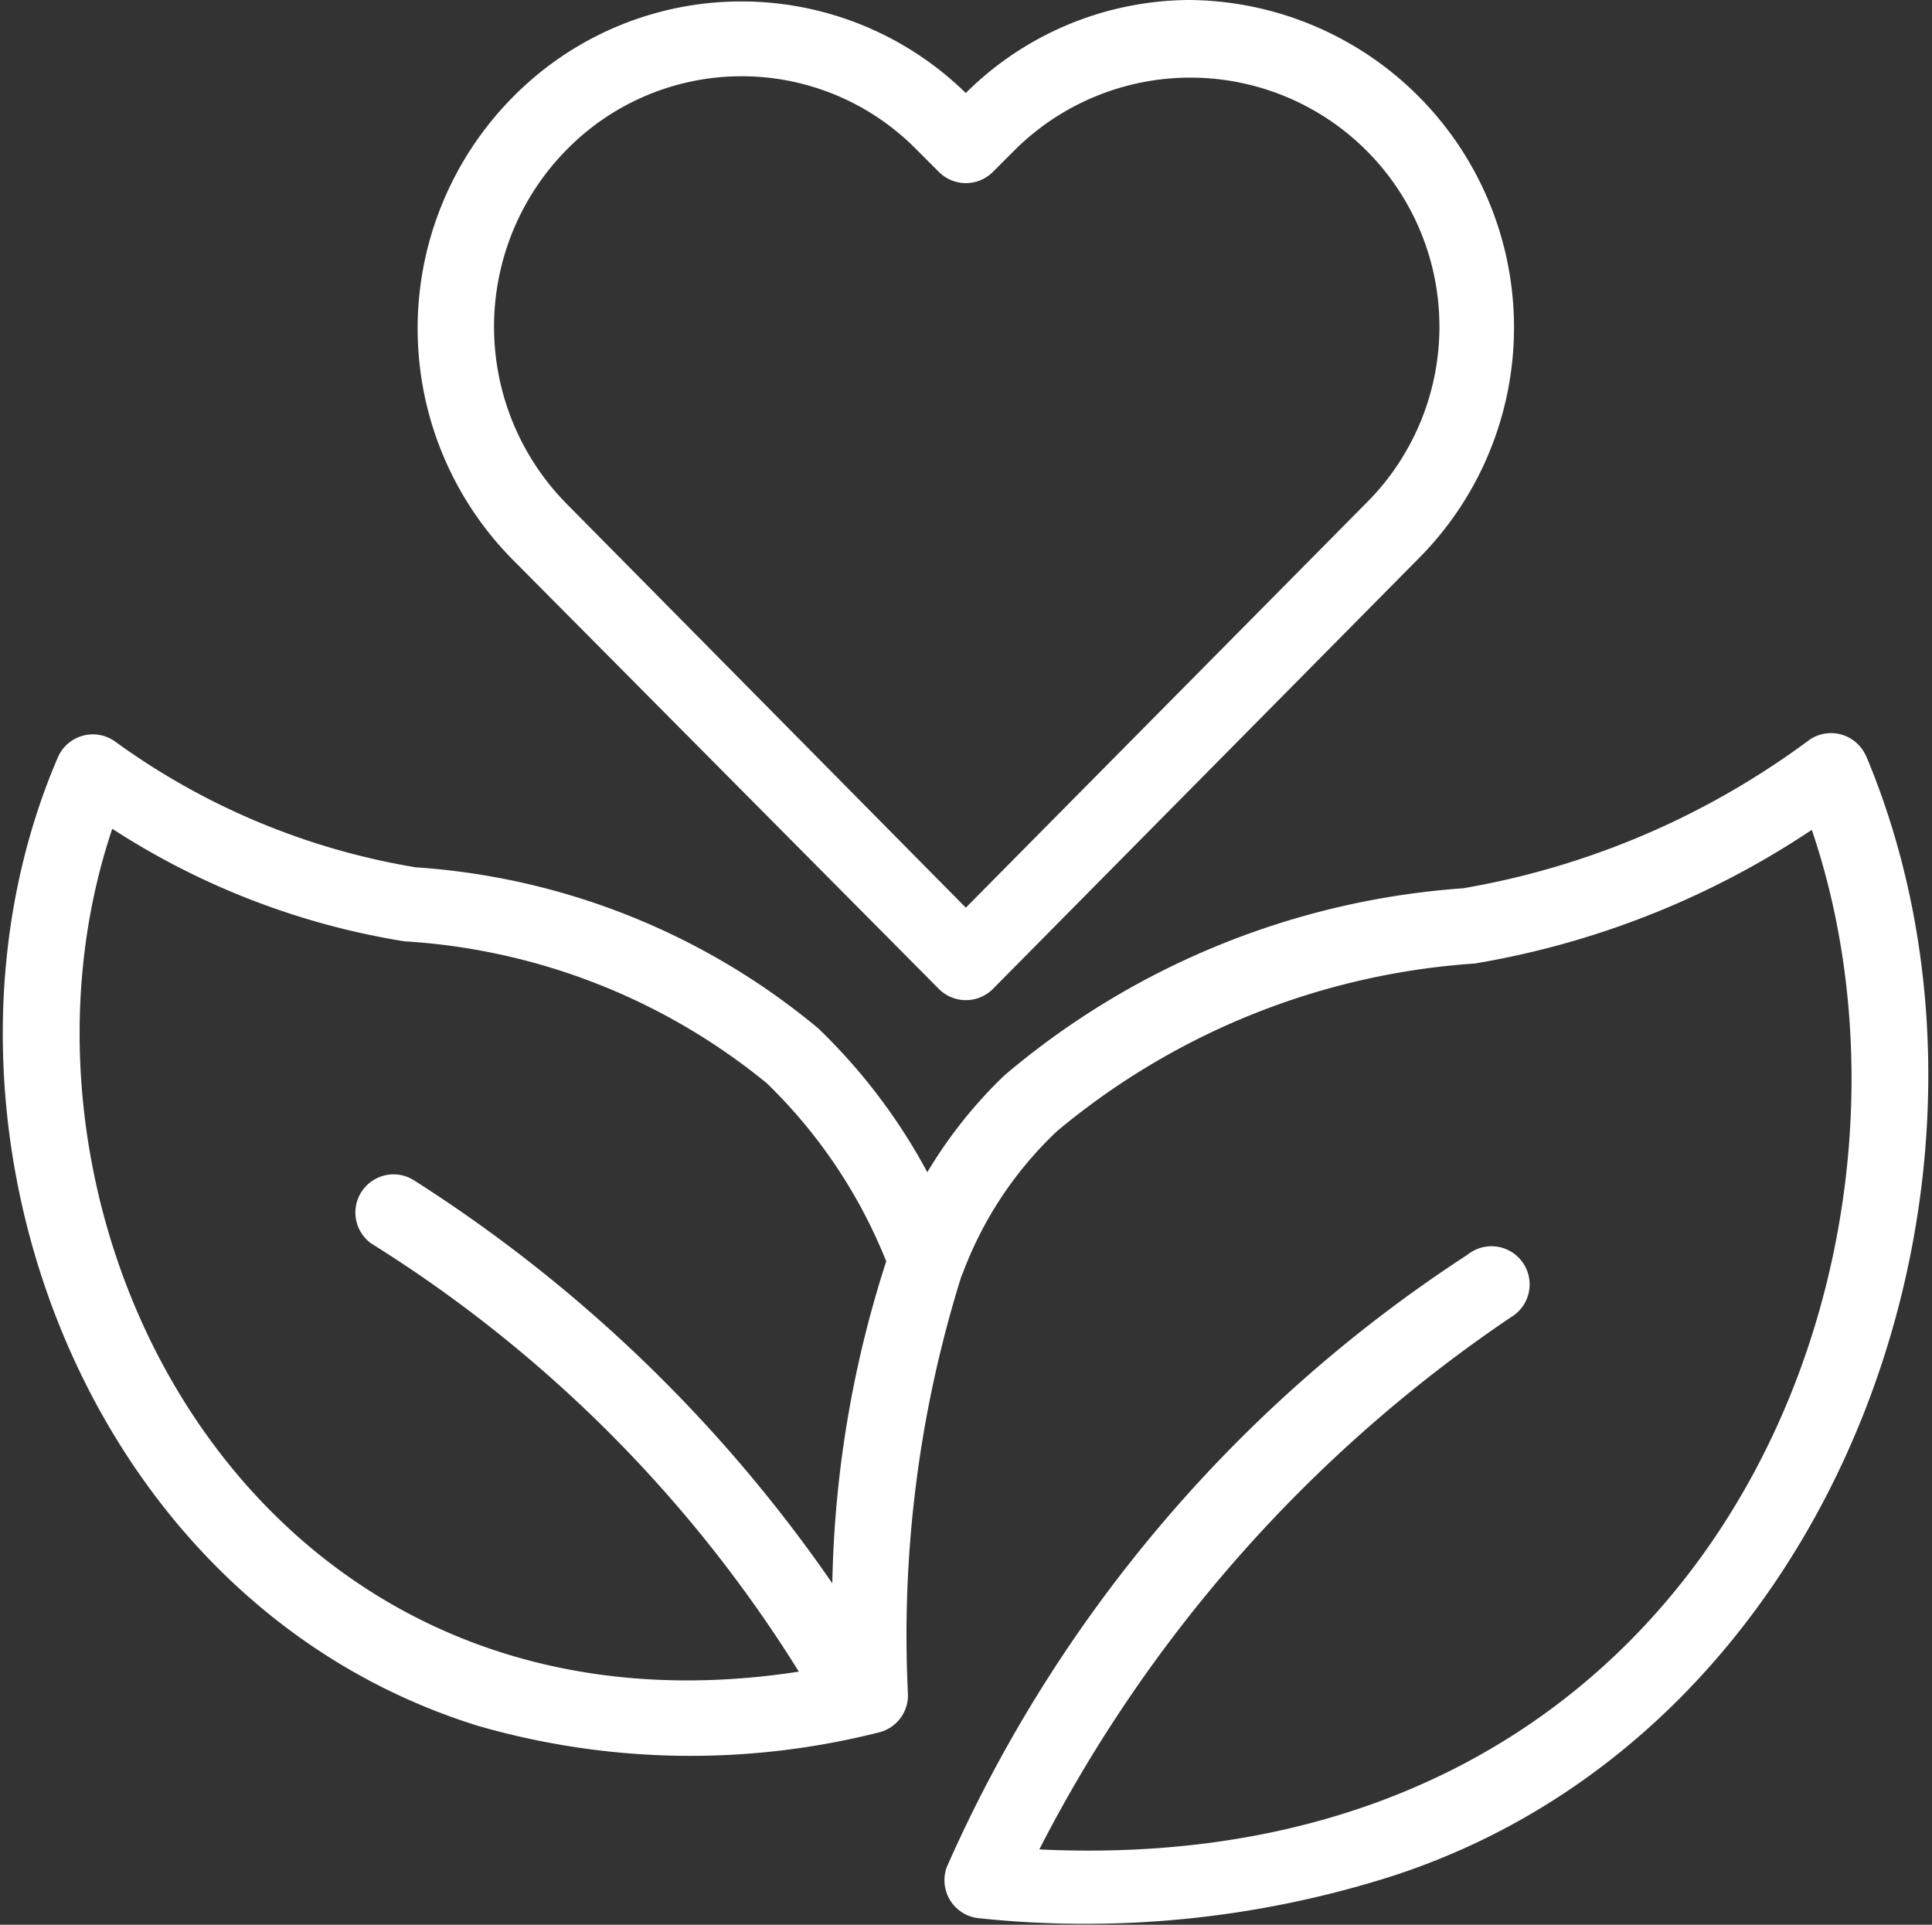 <svg xmlns="http://www.w3.org/2000/svg" width="15.493" height="15.435" viewBox="0 0 15.493 15.435">
  <rect x="0" y="0" width="15.493" height="15.435" fill="#333333" stroke="none"/>
  <g id="Group_59414" data-name="Group 59414" transform="translate(0.088 0.05)">
    <g id="_014---Healthy-Living" data-name="014---Healthy-Living" transform="translate(-0.012 0)">
      <path id="Shape" d="M15.83,23.161a.256.256,0,0,0-.378-.11,6.542,6.542,0,0,1-2.8,1.2A6.327,6.327,0,0,0,9,25.739a3.667,3.667,0,0,0-.654.843,4.6,4.6,0,0,0-.907-1.221,5.579,5.579,0,0,0-3.2-1.278A5.734,5.734,0,0,1,1.8,23.061a.256.256,0,0,0-.378.11c-1.209,2.811.146,6.71,3.34,7.7a6.11,6.11,0,0,0,3.187.051.256.256,0,0,0,.194-.256A9.688,9.688,0,0,1,8.573,27.3l.015-.036a3.067,3.067,0,0,1,.767-1.152,5.886,5.886,0,0,1,3.378-1.357,6.874,6.874,0,0,0,2.734-1.1c1.206,3.414-.741,8.614-6.3,8.3A11.5,11.5,0,0,1,13,27.6a.256.256,0,1,0-.291-.419,11.239,11.239,0,0,0-4.158,4.888.256.256,0,0,0,.215.342,8.057,8.057,0,0,0,3.268-.327c3.613-1.15,5.172-5.655,3.795-8.928Zm-8.2,6.767a11.671,11.671,0,0,0-3.429-3.345.256.256,0,0,0-.286.424A10.779,10.779,0,0,1,7.4,30.521c-4.487.744-6.736-3.682-5.614-6.874a6.02,6.02,0,0,0,2.374.93,5.115,5.115,0,0,1,2.936,1.152,4.173,4.173,0,0,1,.976,1.462A8.852,8.852,0,0,0,7.635,29.928Z" transform="translate(-0.988 -17.128)" fill="#fff" stroke="#fff" stroke-width="0.1"/>
      <path id="Shape-2" data-name="Shape" d="M18.164,7.845a.256.256,0,0,0,.363,0l3.419-3.457A2.576,2.576,0,0,0,20.134,0a2.509,2.509,0,0,0-1.789.767,2.522,2.522,0,0,0-3.6,0,2.586,2.586,0,0,0,0,3.634ZM15.11,1.114a2.016,2.016,0,0,1,2.875,0l.179.179a.256.256,0,0,0,.363,0l.181-.181a2.047,2.047,0,0,1,2.875,2.916L18.345,7.3,15.11,4.027A2.072,2.072,0,0,1,15.11,1.114Z" transform="translate(-10.676 0)" fill="#fff" stroke="#fff" stroke-width="0.1"/>
    </g>
  </g>
</svg>
